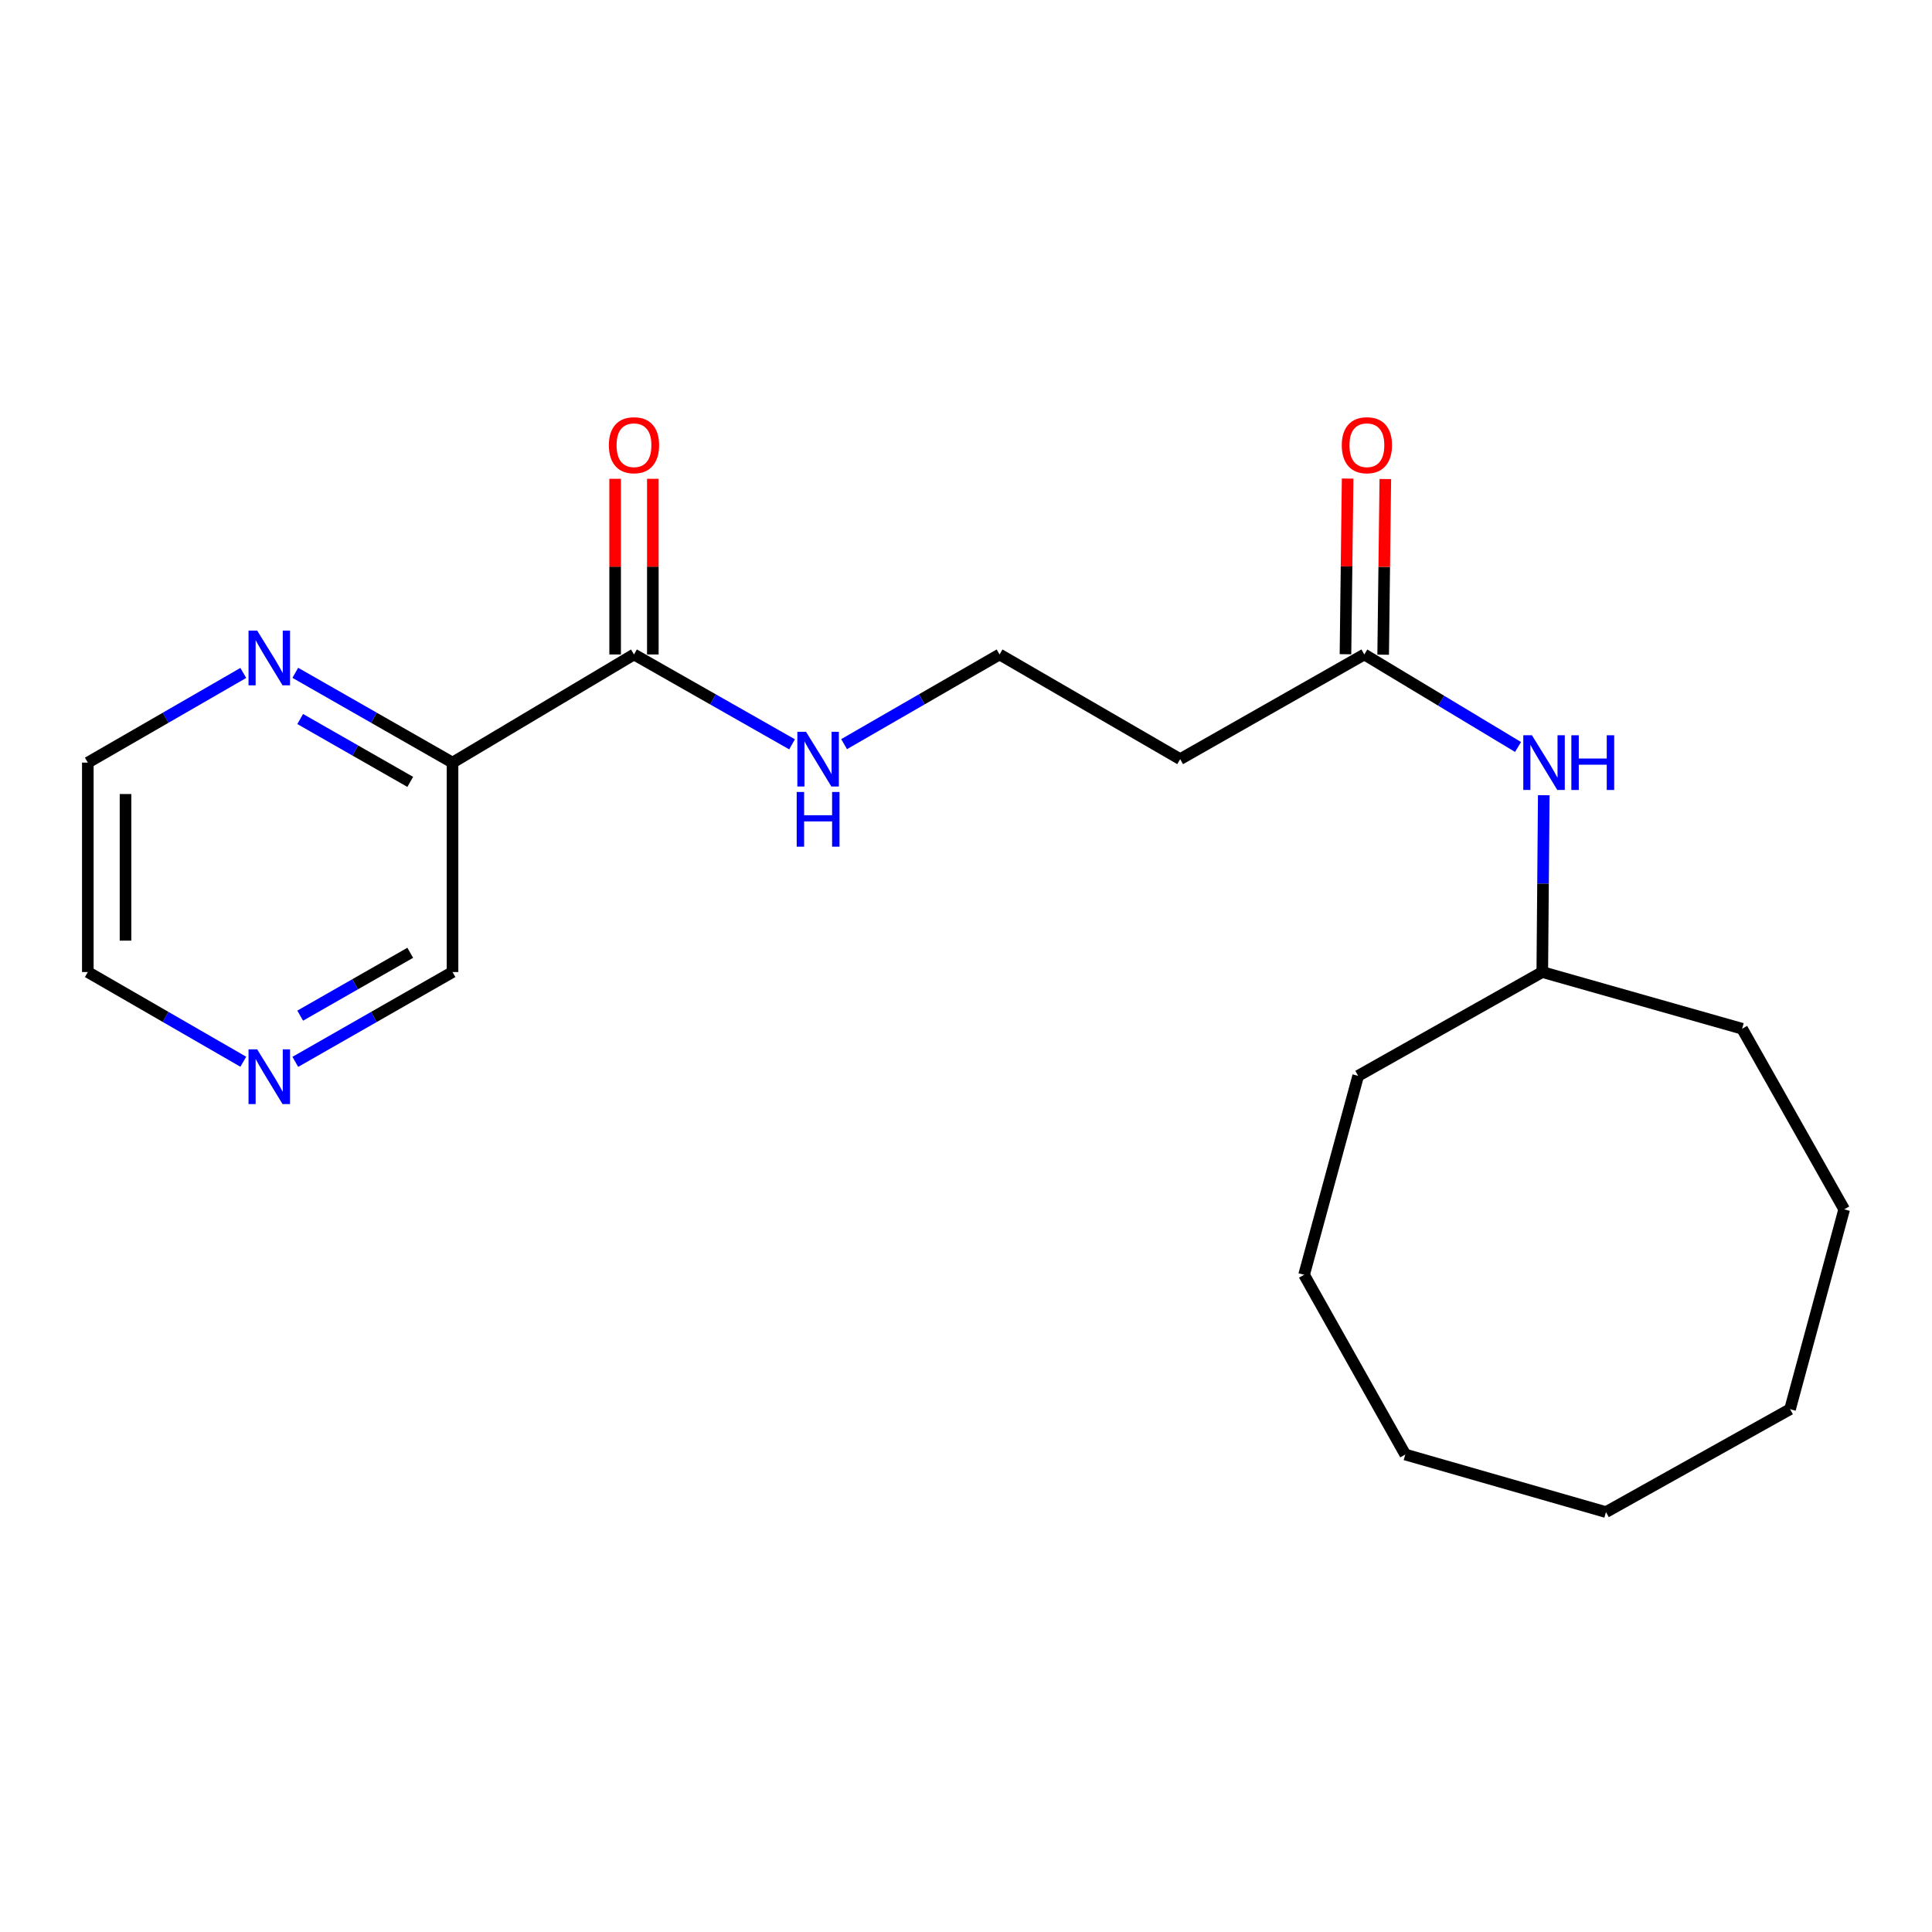 <?xml version='1.0' encoding='iso-8859-1'?>
<svg version='1.1' baseProfile='full'
              xmlns='http://www.w3.org/2000/svg'
                      xmlns:rdkit='http://www.rdkit.org/xml'
                      xmlns:xlink='http://www.w3.org/1999/xlink'
                  xml:space='preserve'
width='1000px' height='1000px' viewBox='0 0 1000 1000'>
<!-- END OF HEADER -->
<rect style='opacity:1.0;fill:#FFFFFF;stroke:none' width='1000' height='1000' x='0' y='0'> </rect>
<path class='bond-0' d='M 234.225,394.732 L 328.15,338.745' style='fill:none;fill-rule:evenodd;stroke:#000000;stroke-width:6px;stroke-linecap:butt;stroke-linejoin:miter;stroke-opacity:1' />
<path class='bond-2' d='M 234.225,394.732 L 193.538,371.491' style='fill:none;fill-rule:evenodd;stroke:#000000;stroke-width:6px;stroke-linecap:butt;stroke-linejoin:miter;stroke-opacity:1' />
<path class='bond-2' d='M 193.538,371.491 L 152.85,348.25' style='fill:none;fill-rule:evenodd;stroke:#0000FF;stroke-width:6px;stroke-linecap:butt;stroke-linejoin:miter;stroke-opacity:1' />
<path class='bond-2' d='M 212.342,404.702 L 183.86,388.433' style='fill:none;fill-rule:evenodd;stroke:#000000;stroke-width:6px;stroke-linecap:butt;stroke-linejoin:miter;stroke-opacity:1' />
<path class='bond-2' d='M 183.86,388.433 L 155.379,372.164' style='fill:none;fill-rule:evenodd;stroke:#0000FF;stroke-width:6px;stroke-linecap:butt;stroke-linejoin:miter;stroke-opacity:1' />
<path class='bond-10' d='M 234.225,394.732 L 234.225,503.127' style='fill:none;fill-rule:evenodd;stroke:#000000;stroke-width:6px;stroke-linecap:butt;stroke-linejoin:miter;stroke-opacity:1' />
<path class='bond-5' d='M 337.905,338.745 L 337.905,293.288' style='fill:none;fill-rule:evenodd;stroke:#000000;stroke-width:6px;stroke-linecap:butt;stroke-linejoin:miter;stroke-opacity:1' />
<path class='bond-5' d='M 337.905,293.288 L 337.905,247.83' style='fill:none;fill-rule:evenodd;stroke:#FF0000;stroke-width:6px;stroke-linecap:butt;stroke-linejoin:miter;stroke-opacity:1' />
<path class='bond-5' d='M 318.394,338.745 L 318.394,293.288' style='fill:none;fill-rule:evenodd;stroke:#000000;stroke-width:6px;stroke-linecap:butt;stroke-linejoin:miter;stroke-opacity:1' />
<path class='bond-5' d='M 318.394,293.288 L 318.394,247.83' style='fill:none;fill-rule:evenodd;stroke:#FF0000;stroke-width:6px;stroke-linecap:butt;stroke-linejoin:miter;stroke-opacity:1' />
<path class='bond-8' d='M 328.15,338.745 L 369.06,362.006' style='fill:none;fill-rule:evenodd;stroke:#000000;stroke-width:6px;stroke-linecap:butt;stroke-linejoin:miter;stroke-opacity:1' />
<path class='bond-8' d='M 369.06,362.006 L 409.97,385.267' style='fill:none;fill-rule:evenodd;stroke:#0000FF;stroke-width:6px;stroke-linecap:butt;stroke-linejoin:miter;stroke-opacity:1' />
<path class='bond-1' d='M 706.168,338.745 L 610.856,392.932' style='fill:none;fill-rule:evenodd;stroke:#000000;stroke-width:6px;stroke-linecap:butt;stroke-linejoin:miter;stroke-opacity:1' />
<path class='bond-3' d='M 706.168,338.745 L 745.953,362.69' style='fill:none;fill-rule:evenodd;stroke:#000000;stroke-width:6px;stroke-linecap:butt;stroke-linejoin:miter;stroke-opacity:1' />
<path class='bond-3' d='M 745.953,362.69 L 785.739,386.634' style='fill:none;fill-rule:evenodd;stroke:#0000FF;stroke-width:6px;stroke-linecap:butt;stroke-linejoin:miter;stroke-opacity:1' />
<path class='bond-7' d='M 715.923,338.865 L 716.482,293.408' style='fill:none;fill-rule:evenodd;stroke:#000000;stroke-width:6px;stroke-linecap:butt;stroke-linejoin:miter;stroke-opacity:1' />
<path class='bond-7' d='M 716.482,293.408 L 717.041,247.951' style='fill:none;fill-rule:evenodd;stroke:#FF0000;stroke-width:6px;stroke-linecap:butt;stroke-linejoin:miter;stroke-opacity:1' />
<path class='bond-7' d='M 696.413,338.625 L 696.972,293.168' style='fill:none;fill-rule:evenodd;stroke:#000000;stroke-width:6px;stroke-linecap:butt;stroke-linejoin:miter;stroke-opacity:1' />
<path class='bond-7' d='M 696.972,293.168 L 697.532,247.711' style='fill:none;fill-rule:evenodd;stroke:#FF0000;stroke-width:6px;stroke-linecap:butt;stroke-linejoin:miter;stroke-opacity:1' />
<path class='bond-12' d='M 125.928,348.314 L 85.692,371.523' style='fill:none;fill-rule:evenodd;stroke:#0000FF;stroke-width:6px;stroke-linecap:butt;stroke-linejoin:miter;stroke-opacity:1' />
<path class='bond-12' d='M 85.692,371.523 L 45.455,394.732' style='fill:none;fill-rule:evenodd;stroke:#000000;stroke-width:6px;stroke-linecap:butt;stroke-linejoin:miter;stroke-opacity:1' />
<path class='bond-11' d='M 799.051,411.602 L 798.667,457.364' style='fill:none;fill-rule:evenodd;stroke:#0000FF;stroke-width:6px;stroke-linecap:butt;stroke-linejoin:miter;stroke-opacity:1' />
<path class='bond-11' d='M 798.667,457.364 L 798.283,503.127' style='fill:none;fill-rule:evenodd;stroke:#000000;stroke-width:6px;stroke-linecap:butt;stroke-linejoin:miter;stroke-opacity:1' />
<path class='bond-4' d='M 610.856,392.932 L 517.376,338.745' style='fill:none;fill-rule:evenodd;stroke:#000000;stroke-width:6px;stroke-linecap:butt;stroke-linejoin:miter;stroke-opacity:1' />
<path class='bond-6' d='M 152.85,549.618 L 193.538,526.373' style='fill:none;fill-rule:evenodd;stroke:#0000FF;stroke-width:6px;stroke-linecap:butt;stroke-linejoin:miter;stroke-opacity:1' />
<path class='bond-6' d='M 193.538,526.373 L 234.225,503.127' style='fill:none;fill-rule:evenodd;stroke:#000000;stroke-width:6px;stroke-linecap:butt;stroke-linejoin:miter;stroke-opacity:1' />
<path class='bond-6' d='M 155.378,525.703 L 183.859,509.431' style='fill:none;fill-rule:evenodd;stroke:#0000FF;stroke-width:6px;stroke-linecap:butt;stroke-linejoin:miter;stroke-opacity:1' />
<path class='bond-6' d='M 183.859,509.431 L 212.34,493.159' style='fill:none;fill-rule:evenodd;stroke:#000000;stroke-width:6px;stroke-linecap:butt;stroke-linejoin:miter;stroke-opacity:1' />
<path class='bond-13' d='M 125.928,549.554 L 85.691,526.341' style='fill:none;fill-rule:evenodd;stroke:#0000FF;stroke-width:6px;stroke-linecap:butt;stroke-linejoin:miter;stroke-opacity:1' />
<path class='bond-13' d='M 85.691,526.341 L 45.455,503.127' style='fill:none;fill-rule:evenodd;stroke:#000000;stroke-width:6px;stroke-linecap:butt;stroke-linejoin:miter;stroke-opacity:1' />
<path class='bond-9' d='M 436.902,385.172 L 477.139,361.959' style='fill:none;fill-rule:evenodd;stroke:#0000FF;stroke-width:6px;stroke-linecap:butt;stroke-linejoin:miter;stroke-opacity:1' />
<path class='bond-9' d='M 477.139,361.959 L 517.376,338.745' style='fill:none;fill-rule:evenodd;stroke:#000000;stroke-width:6px;stroke-linecap:butt;stroke-linejoin:miter;stroke-opacity:1' />
<path class='bond-14' d='M 798.283,503.127 L 901.714,532.47' style='fill:none;fill-rule:evenodd;stroke:#000000;stroke-width:6px;stroke-linecap:butt;stroke-linejoin:miter;stroke-opacity:1' />
<path class='bond-15' d='M 798.283,503.127 L 702.981,556.859' style='fill:none;fill-rule:evenodd;stroke:#000000;stroke-width:6px;stroke-linecap:butt;stroke-linejoin:miter;stroke-opacity:1' />
<path class='bond-21' d='M 45.455,394.732 L 45.455,503.127' style='fill:none;fill-rule:evenodd;stroke:#000000;stroke-width:6px;stroke-linecap:butt;stroke-linejoin:miter;stroke-opacity:1' />
<path class='bond-21' d='M 64.966,410.991 L 64.966,486.868' style='fill:none;fill-rule:evenodd;stroke:#000000;stroke-width:6px;stroke-linecap:butt;stroke-linejoin:miter;stroke-opacity:1' />
<path class='bond-17' d='M 901.714,532.47 L 954.545,625.95' style='fill:none;fill-rule:evenodd;stroke:#000000;stroke-width:6px;stroke-linecap:butt;stroke-linejoin:miter;stroke-opacity:1' />
<path class='bond-16' d='M 702.981,556.859 L 674.994,659.834' style='fill:none;fill-rule:evenodd;stroke:#000000;stroke-width:6px;stroke-linecap:butt;stroke-linejoin:miter;stroke-opacity:1' />
<path class='bond-19' d='M 674.994,659.834 L 727.37,752.859' style='fill:none;fill-rule:evenodd;stroke:#000000;stroke-width:6px;stroke-linecap:butt;stroke-linejoin:miter;stroke-opacity:1' />
<path class='bond-18' d='M 954.545,625.95 L 926.536,729.392' style='fill:none;fill-rule:evenodd;stroke:#000000;stroke-width:6px;stroke-linecap:butt;stroke-linejoin:miter;stroke-opacity:1' />
<path class='bond-22' d='M 926.536,729.392 L 831.246,782.657' style='fill:none;fill-rule:evenodd;stroke:#000000;stroke-width:6px;stroke-linecap:butt;stroke-linejoin:miter;stroke-opacity:1' />
<path class='bond-20' d='M 727.37,752.859 L 831.246,782.657' style='fill:none;fill-rule:evenodd;stroke:#000000;stroke-width:6px;stroke-linecap:butt;stroke-linejoin:miter;stroke-opacity:1' />
<path  class='atom-3' d='M 133.119 326.396
L 142.399 341.396
Q 143.319 342.876, 144.799 345.556
Q 146.279 348.236, 146.359 348.396
L 146.359 326.396
L 150.119 326.396
L 150.119 354.716
L 146.239 354.716
L 136.279 338.316
Q 135.119 336.396, 133.879 334.196
Q 132.679 331.996, 132.319 331.316
L 132.319 354.716
L 128.639 354.716
L 128.639 326.396
L 133.119 326.396
' fill='#0000FF'/>
<path  class='atom-4' d='M 792.933 380.572
L 802.213 395.572
Q 803.133 397.052, 804.613 399.732
Q 806.093 402.412, 806.173 402.572
L 806.173 380.572
L 809.933 380.572
L 809.933 408.892
L 806.053 408.892
L 796.093 392.492
Q 794.933 390.572, 793.693 388.372
Q 792.493 386.172, 792.133 385.492
L 792.133 408.892
L 788.453 408.892
L 788.453 380.572
L 792.933 380.572
' fill='#0000FF'/>
<path  class='atom-4' d='M 813.333 380.572
L 817.173 380.572
L 817.173 392.612
L 831.653 392.612
L 831.653 380.572
L 835.493 380.572
L 835.493 408.892
L 831.653 408.892
L 831.653 395.812
L 817.173 395.812
L 817.173 408.892
L 813.333 408.892
L 813.333 380.572
' fill='#0000FF'/>
<path  class='atom-6' d='M 315.15 230.441
Q 315.15 223.641, 318.51 219.841
Q 321.87 216.041, 328.15 216.041
Q 334.43 216.041, 337.79 219.841
Q 341.15 223.641, 341.15 230.441
Q 341.15 237.321, 337.75 241.241
Q 334.35 245.121, 328.15 245.121
Q 321.91 245.121, 318.51 241.241
Q 315.15 237.361, 315.15 230.441
M 328.15 241.921
Q 332.47 241.921, 334.79 239.041
Q 337.15 236.121, 337.15 230.441
Q 337.15 224.881, 334.79 222.081
Q 332.47 219.241, 328.15 219.241
Q 323.83 219.241, 321.47 222.041
Q 319.15 224.841, 319.15 230.441
Q 319.15 236.161, 321.47 239.041
Q 323.83 241.921, 328.15 241.921
' fill='#FF0000'/>
<path  class='atom-7' d='M 133.119 543.154
L 142.399 558.154
Q 143.319 559.634, 144.799 562.314
Q 146.279 564.994, 146.359 565.154
L 146.359 543.154
L 150.119 543.154
L 150.119 571.474
L 146.239 571.474
L 136.279 555.074
Q 135.119 553.154, 133.879 550.954
Q 132.679 548.754, 132.319 548.074
L 132.319 571.474
L 128.639 571.474
L 128.639 543.154
L 133.119 543.154
' fill='#0000FF'/>
<path  class='atom-8' d='M 694.501 230.441
Q 694.501 223.641, 697.861 219.841
Q 701.221 216.041, 707.501 216.041
Q 713.781 216.041, 717.141 219.841
Q 720.501 223.641, 720.501 230.441
Q 720.501 237.321, 717.101 241.241
Q 713.701 245.121, 707.501 245.121
Q 701.261 245.121, 697.861 241.241
Q 694.501 237.361, 694.501 230.441
M 707.501 241.921
Q 711.821 241.921, 714.141 239.041
Q 716.501 236.121, 716.501 230.441
Q 716.501 224.881, 714.141 222.081
Q 711.821 219.241, 707.501 219.241
Q 703.181 219.241, 700.821 222.041
Q 698.501 224.841, 698.501 230.441
Q 698.501 236.161, 700.821 239.041
Q 703.181 241.921, 707.501 241.921
' fill='#FF0000'/>
<path  class='atom-9' d='M 417.191 378.772
L 426.471 393.772
Q 427.391 395.252, 428.871 397.932
Q 430.351 400.612, 430.431 400.772
L 430.431 378.772
L 434.191 378.772
L 434.191 407.092
L 430.311 407.092
L 420.351 390.692
Q 419.191 388.772, 417.951 386.572
Q 416.751 384.372, 416.391 383.692
L 416.391 407.092
L 412.711 407.092
L 412.711 378.772
L 417.191 378.772
' fill='#0000FF'/>
<path  class='atom-9' d='M 412.371 409.924
L 416.211 409.924
L 416.211 421.964
L 430.691 421.964
L 430.691 409.924
L 434.531 409.924
L 434.531 438.244
L 430.691 438.244
L 430.691 425.164
L 416.211 425.164
L 416.211 438.244
L 412.371 438.244
L 412.371 409.924
' fill='#0000FF'/>
</svg>
